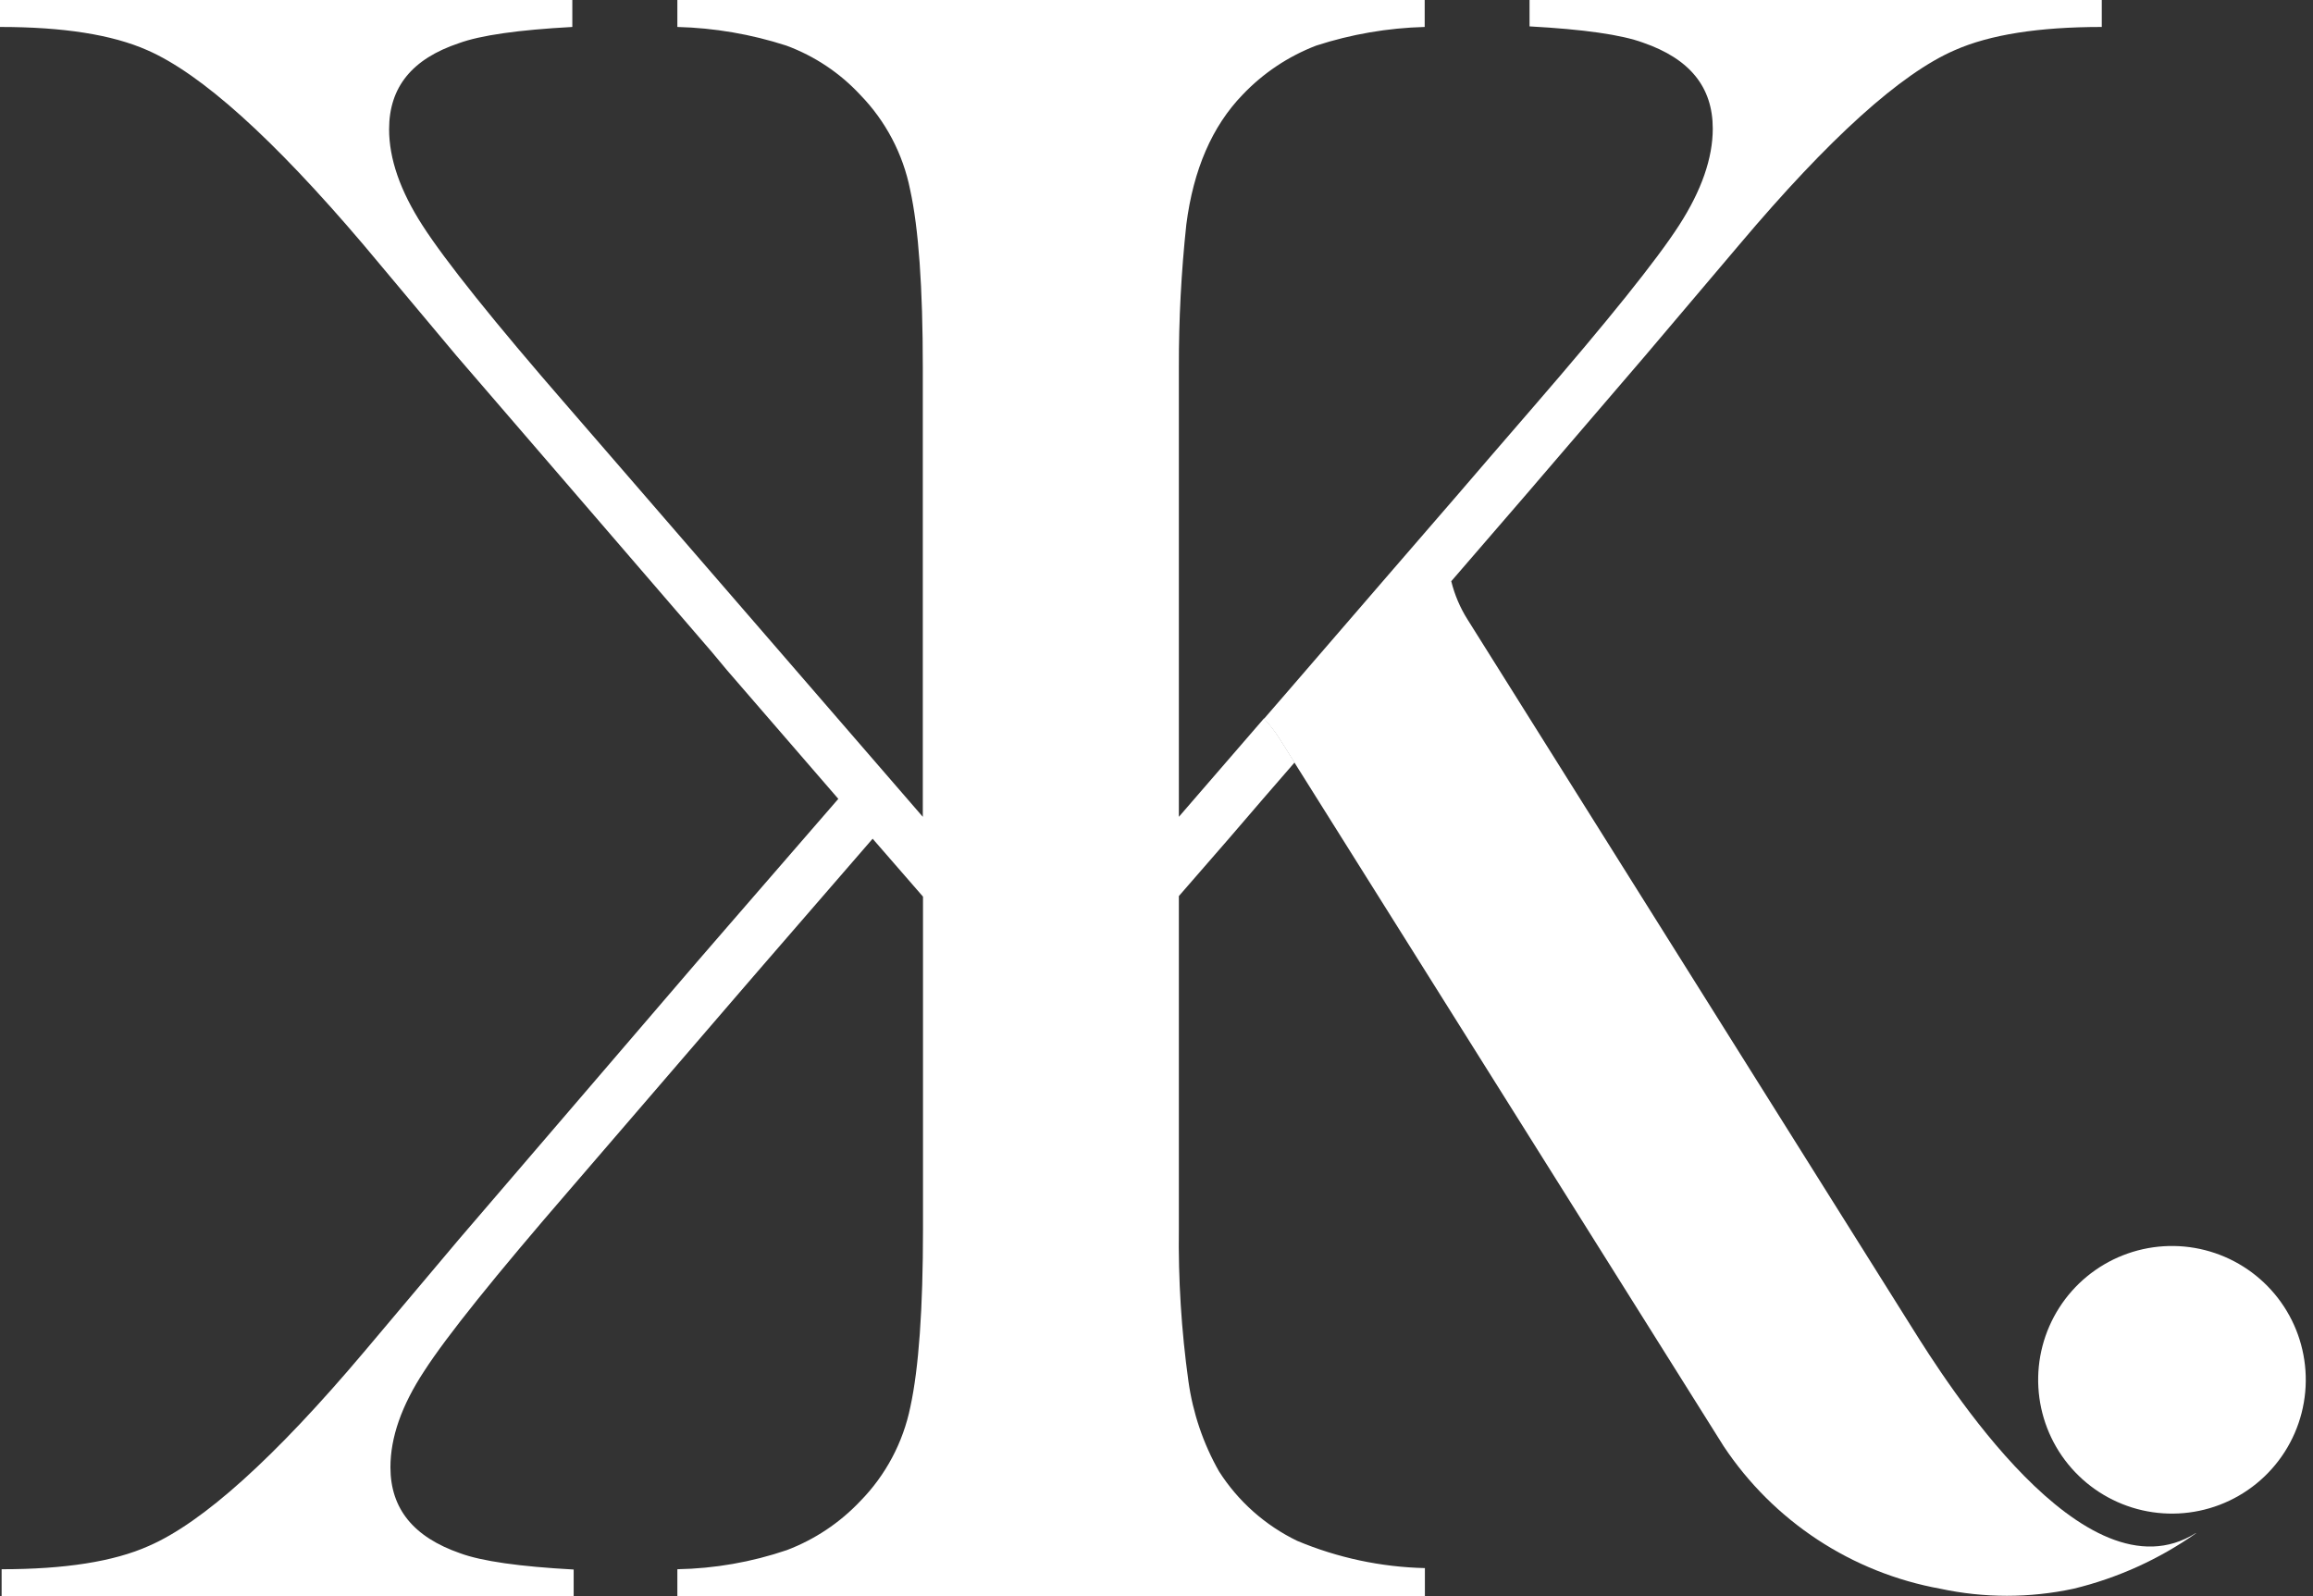 <svg width="242" height="167" viewBox="0 0 242 167" fill="none" xmlns="http://www.w3.org/2000/svg">
<rect x="0" y="0" width="242" height="167" fill="#333333" stroke="none"/>
<g clip-path="url(#clip0_51_887)">
<path d="M123.34 38.41V85.46L132.25 75.16C132.828 75.78 133.35 76.449 133.81 77.16L135.45 79.77L132.18 83.54L128.56 87.75L123.34 93.75V128.51C123.268 133.861 123.602 139.21 124.34 144.51C124.803 147.827 125.888 151.027 127.54 153.94C129.54 157.075 132.372 159.592 135.72 161.21C139.956 162.986 144.488 163.953 149.08 164.06V167H70.87V164.18C74.767 164.109 78.63 163.434 82.32 162.18C85.234 161.075 87.859 159.325 90 157.06C92.668 154.344 94.492 150.912 95.25 147.18C96.12 143.18 96.57 136.99 96.57 128.57V93.81L91.3 87.75L79.57 101.29L76.93 104.35L59.64 124.43C51.813 133.477 46.733 139.807 44.4 143.42C41.99 147.08 40.85 150.42 40.85 153.51C40.85 157.86 43.28 160.82 48.15 162.51C50.41 163.34 54.35 163.9 60.02 164.21V167H0.17V164.18C6.78 164.18 11.9 163.38 15.55 161.75C21.19 159.31 28.74 152.52 38.1 141.43L48 129.68L72.81 100.77L76.22 96.83L87.71 83.58L76.09 70.15L74.42 68.15L59.77 51.15L47.77 37.23L38 25.57C28.573 14.483 21.043 7.71 15.41 5.25C11.72 3.62 6.61 2.82 0 2.82V0H59.88V2.82C54.21 3.13 50.28 3.69 48.01 4.52C43.11 6.16 40.71 9.12 40.71 13.52C40.71 16.61 41.86 19.95 44.22 23.61C46.58 27.27 51.63 33.61 59.46 42.61L63.92 47.76L96.55 85.46V38.46C96.55 30.08 96.11 23.887 95.23 19.88C94.487 16.124 92.671 12.664 90 9.92C87.863 7.62 85.215 5.856 82.27 4.77C78.583 3.577 74.744 2.92 70.87 2.82V0H149.06V2.82C145.203 2.922 141.38 3.579 137.71 4.77C134.788 5.891 132.154 7.65 130 9.92C126.84 13.19 124.86 17.71 124.12 23.49C123.589 28.445 123.329 33.426 123.34 38.41Z" fill="white"/>
<path d="M241.21 143.38C241.004 140.444 239.878 137.647 237.991 135.387C236.104 133.128 233.554 131.52 230.701 130.794C227.849 130.067 224.84 130.258 222.102 131.339C219.364 132.42 217.037 134.337 215.451 136.816C213.865 139.296 213.1 142.212 213.267 145.151C213.433 148.09 214.521 150.902 216.377 153.187C218.233 155.471 220.762 157.113 223.604 157.879C226.447 158.644 229.458 158.494 232.21 157.45C235.023 156.383 237.417 154.438 239.038 151.904C240.659 149.37 241.421 146.381 241.21 143.38Z" fill="white"/>
<path d="M229.77 160.41C225.897 163.137 221.544 165.108 216.94 166.22C212.349 167.205 207.601 167.205 203.01 166.22C198.422 165.389 194.049 163.641 190.153 161.078C186.258 158.516 182.92 155.194 180.34 151.31L135.45 79.81L133.81 77.2C133.35 76.489 132.828 75.82 132.25 75.2L134.71 72.36L145.07 60.36L152.5 51.77L156 47.7L160.45 42.55C168.24 33.55 173.36 27.17 175.69 23.55C178.02 19.93 179.2 16.55 179.2 13.46C179.2 9.11 176.8 6.15 171.9 4.46C169.64 3.63 165.7 3.07 160.03 2.76V0H219.9V2.82C213.32 2.82 208.21 3.62 204.52 5.25C198.88 7.69 191.373 14.463 182 25.57L172.06 37.3L160.7 50.54L160.12 51.22L151.84 60.81C152.188 62.226 152.762 63.577 153.54 64.81L200.08 138.96C203.48 144.38 218.08 167.69 229.72 160.41H229.77Z" fill="white"/>
</g>
<defs>
<clipPath id="clip0_51_887">
<rect width="241.24" height="166.98" fill="white"/>
</clipPath>
</defs>
</svg>

